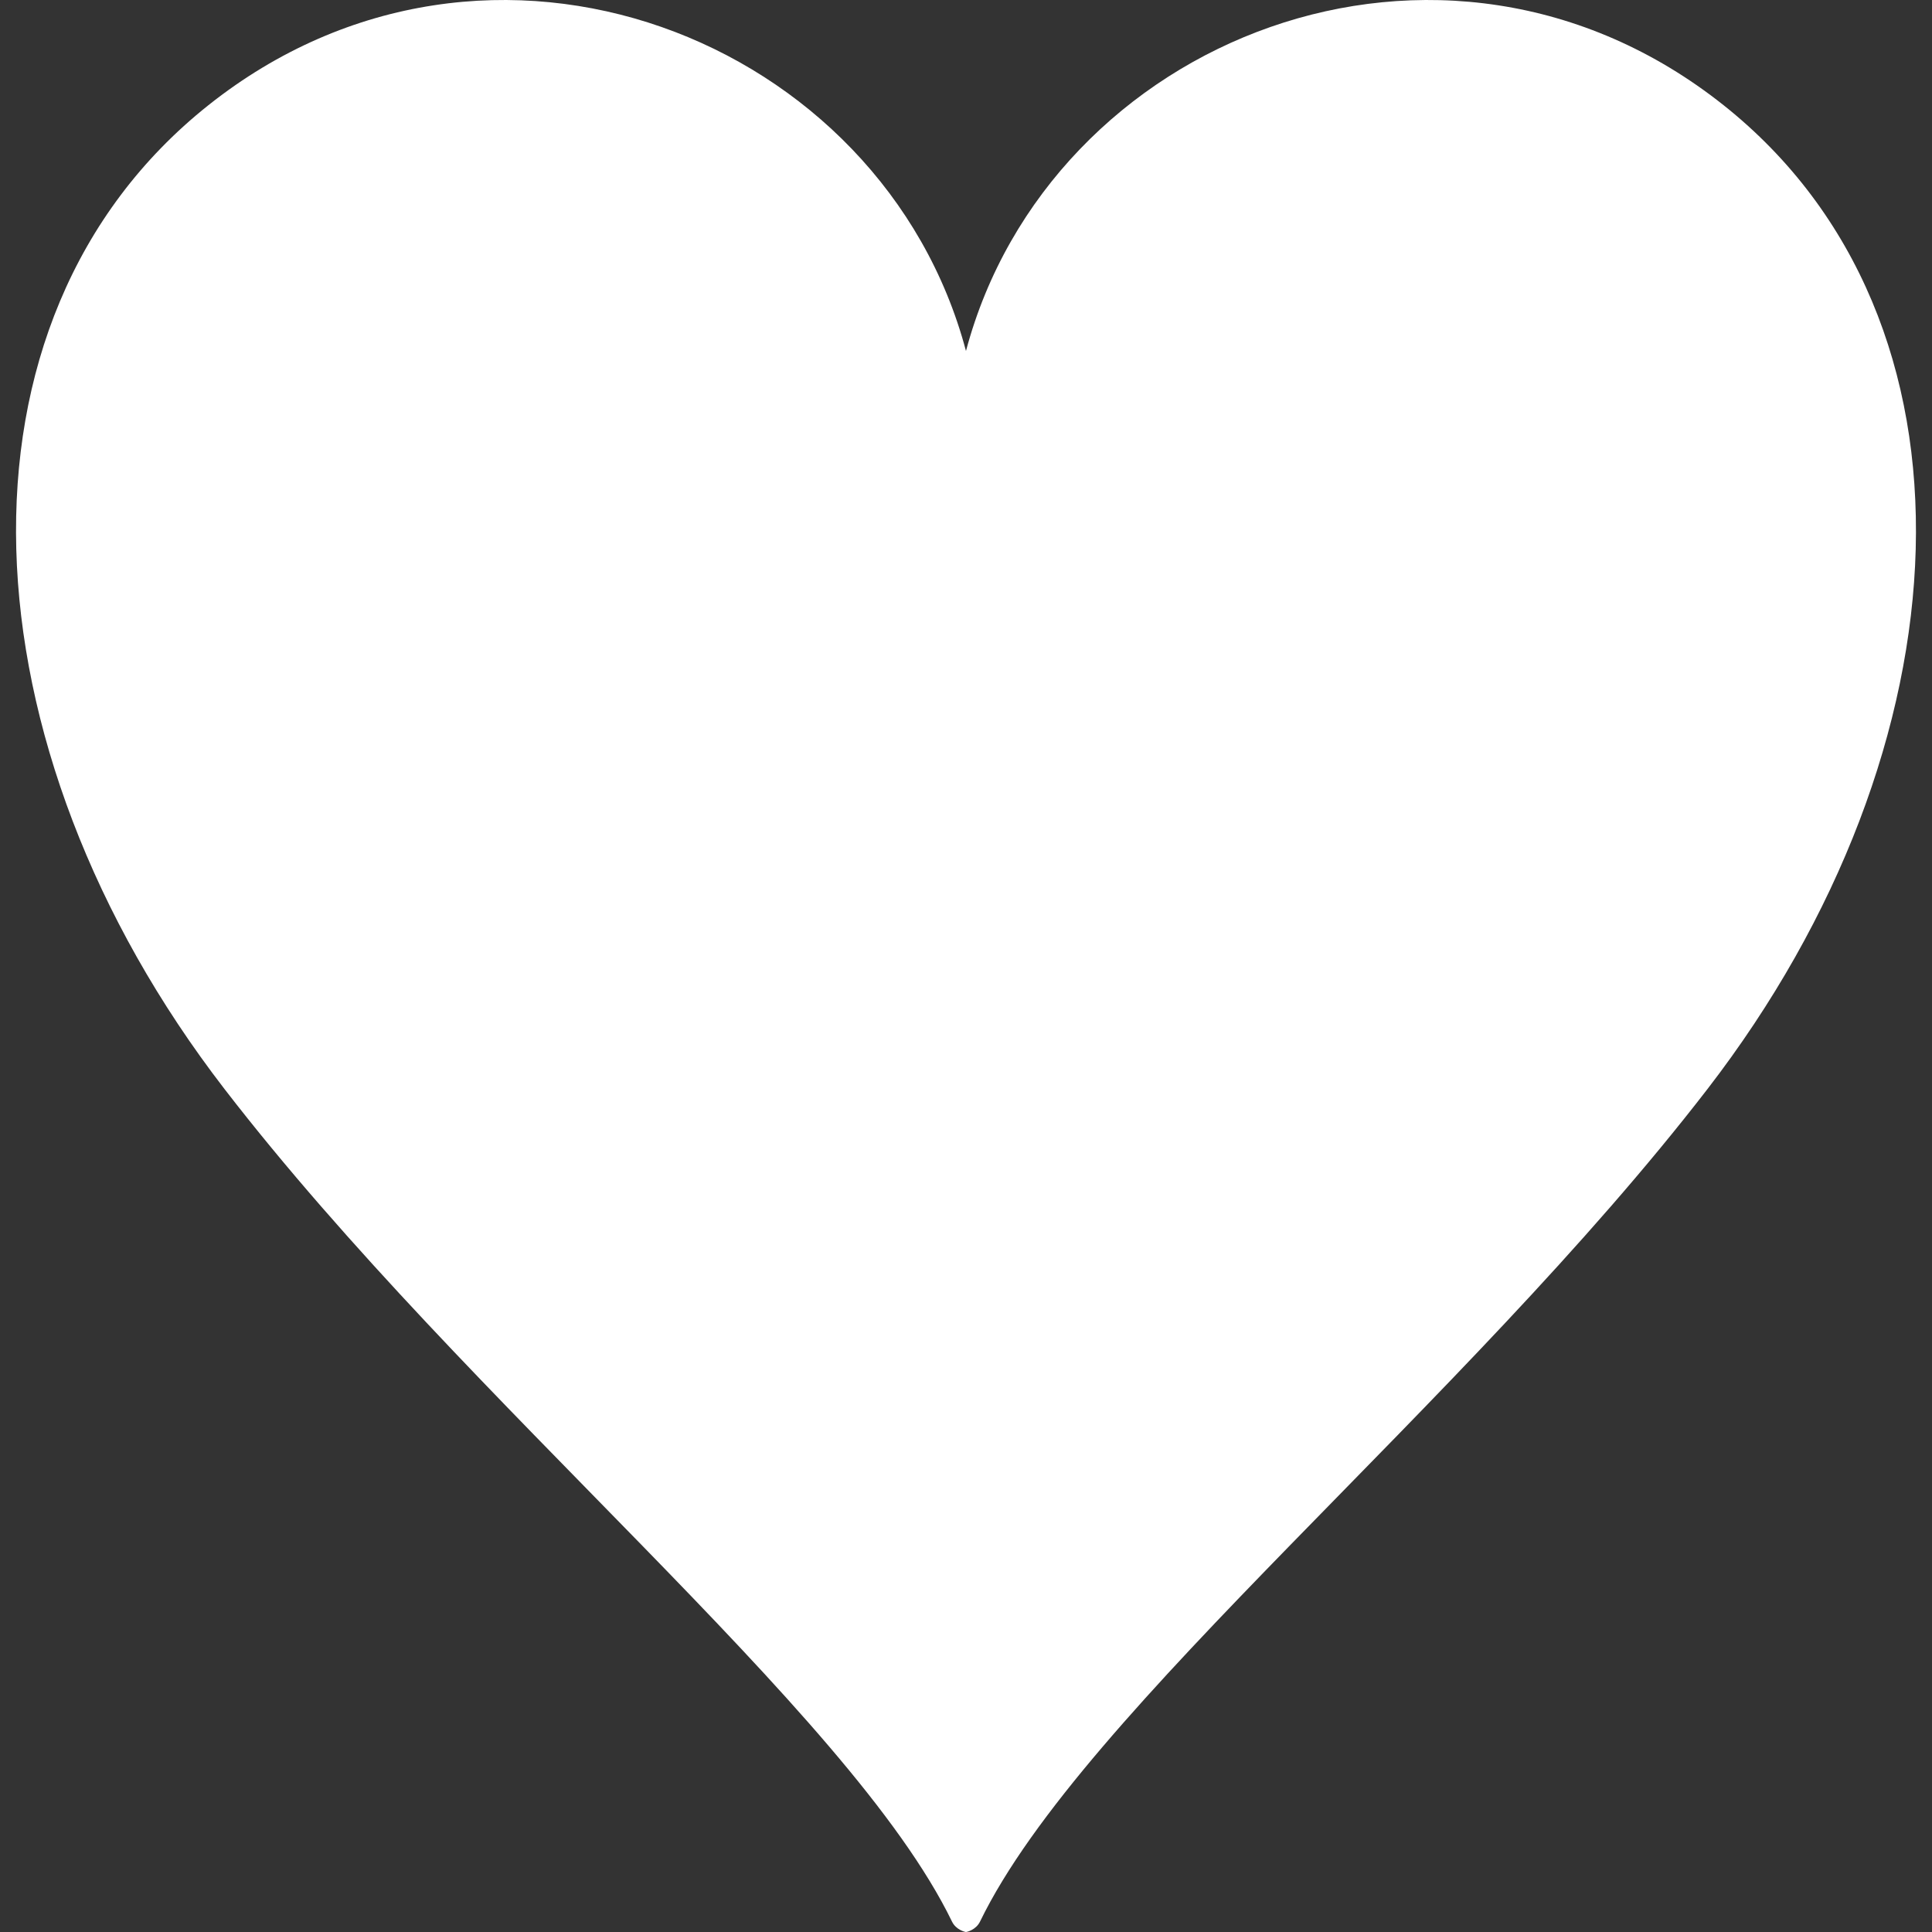 <!--?xml version="1.0" encoding="utf-8"?-->
<!-- Generator: Adobe Illustrator 18.1.1, SVG Export Plug-In . SVG Version: 6.00 Build 0)  -->

<svg version="1.1" id="_x32_" xmlns="http://www.w3.org/2000/svg" xmlns:xlink="http://www.w3.org/1999/xlink" x="0px" y="0px" viewBox="0 0 512 512" style="width: 256px; height: 256px; opacity: 1;" xml:space="preserve">
<rect x="0" y="0" width="512" height="512" fill="#333333" stroke="none"/>
<style type="text/css">
	.st0{fill:#4B4B4B;}
</style>
<g>
	<path class="st0" d="M456.795,27.9c-74.557-59.281-178.762-17.77-200.801,65.114C233.954,10.13,129.758-31.381,55.202,27.9
		c-71.446,56.823-65.676,169.955,4.27,260.67c64.627,83.824,165.602,164.591,192.814,220.66c1.077,2.236,3.506,2.77,3.709,2.77
		c0.211,0,2.641-0.534,3.727-2.77c27.192-56.069,128.168-136.836,192.804-220.66C522.48,197.856,528.24,84.723,456.795,27.9z" style="fill: rgb(255, 255, 255);"></path>
</g>
</svg>
